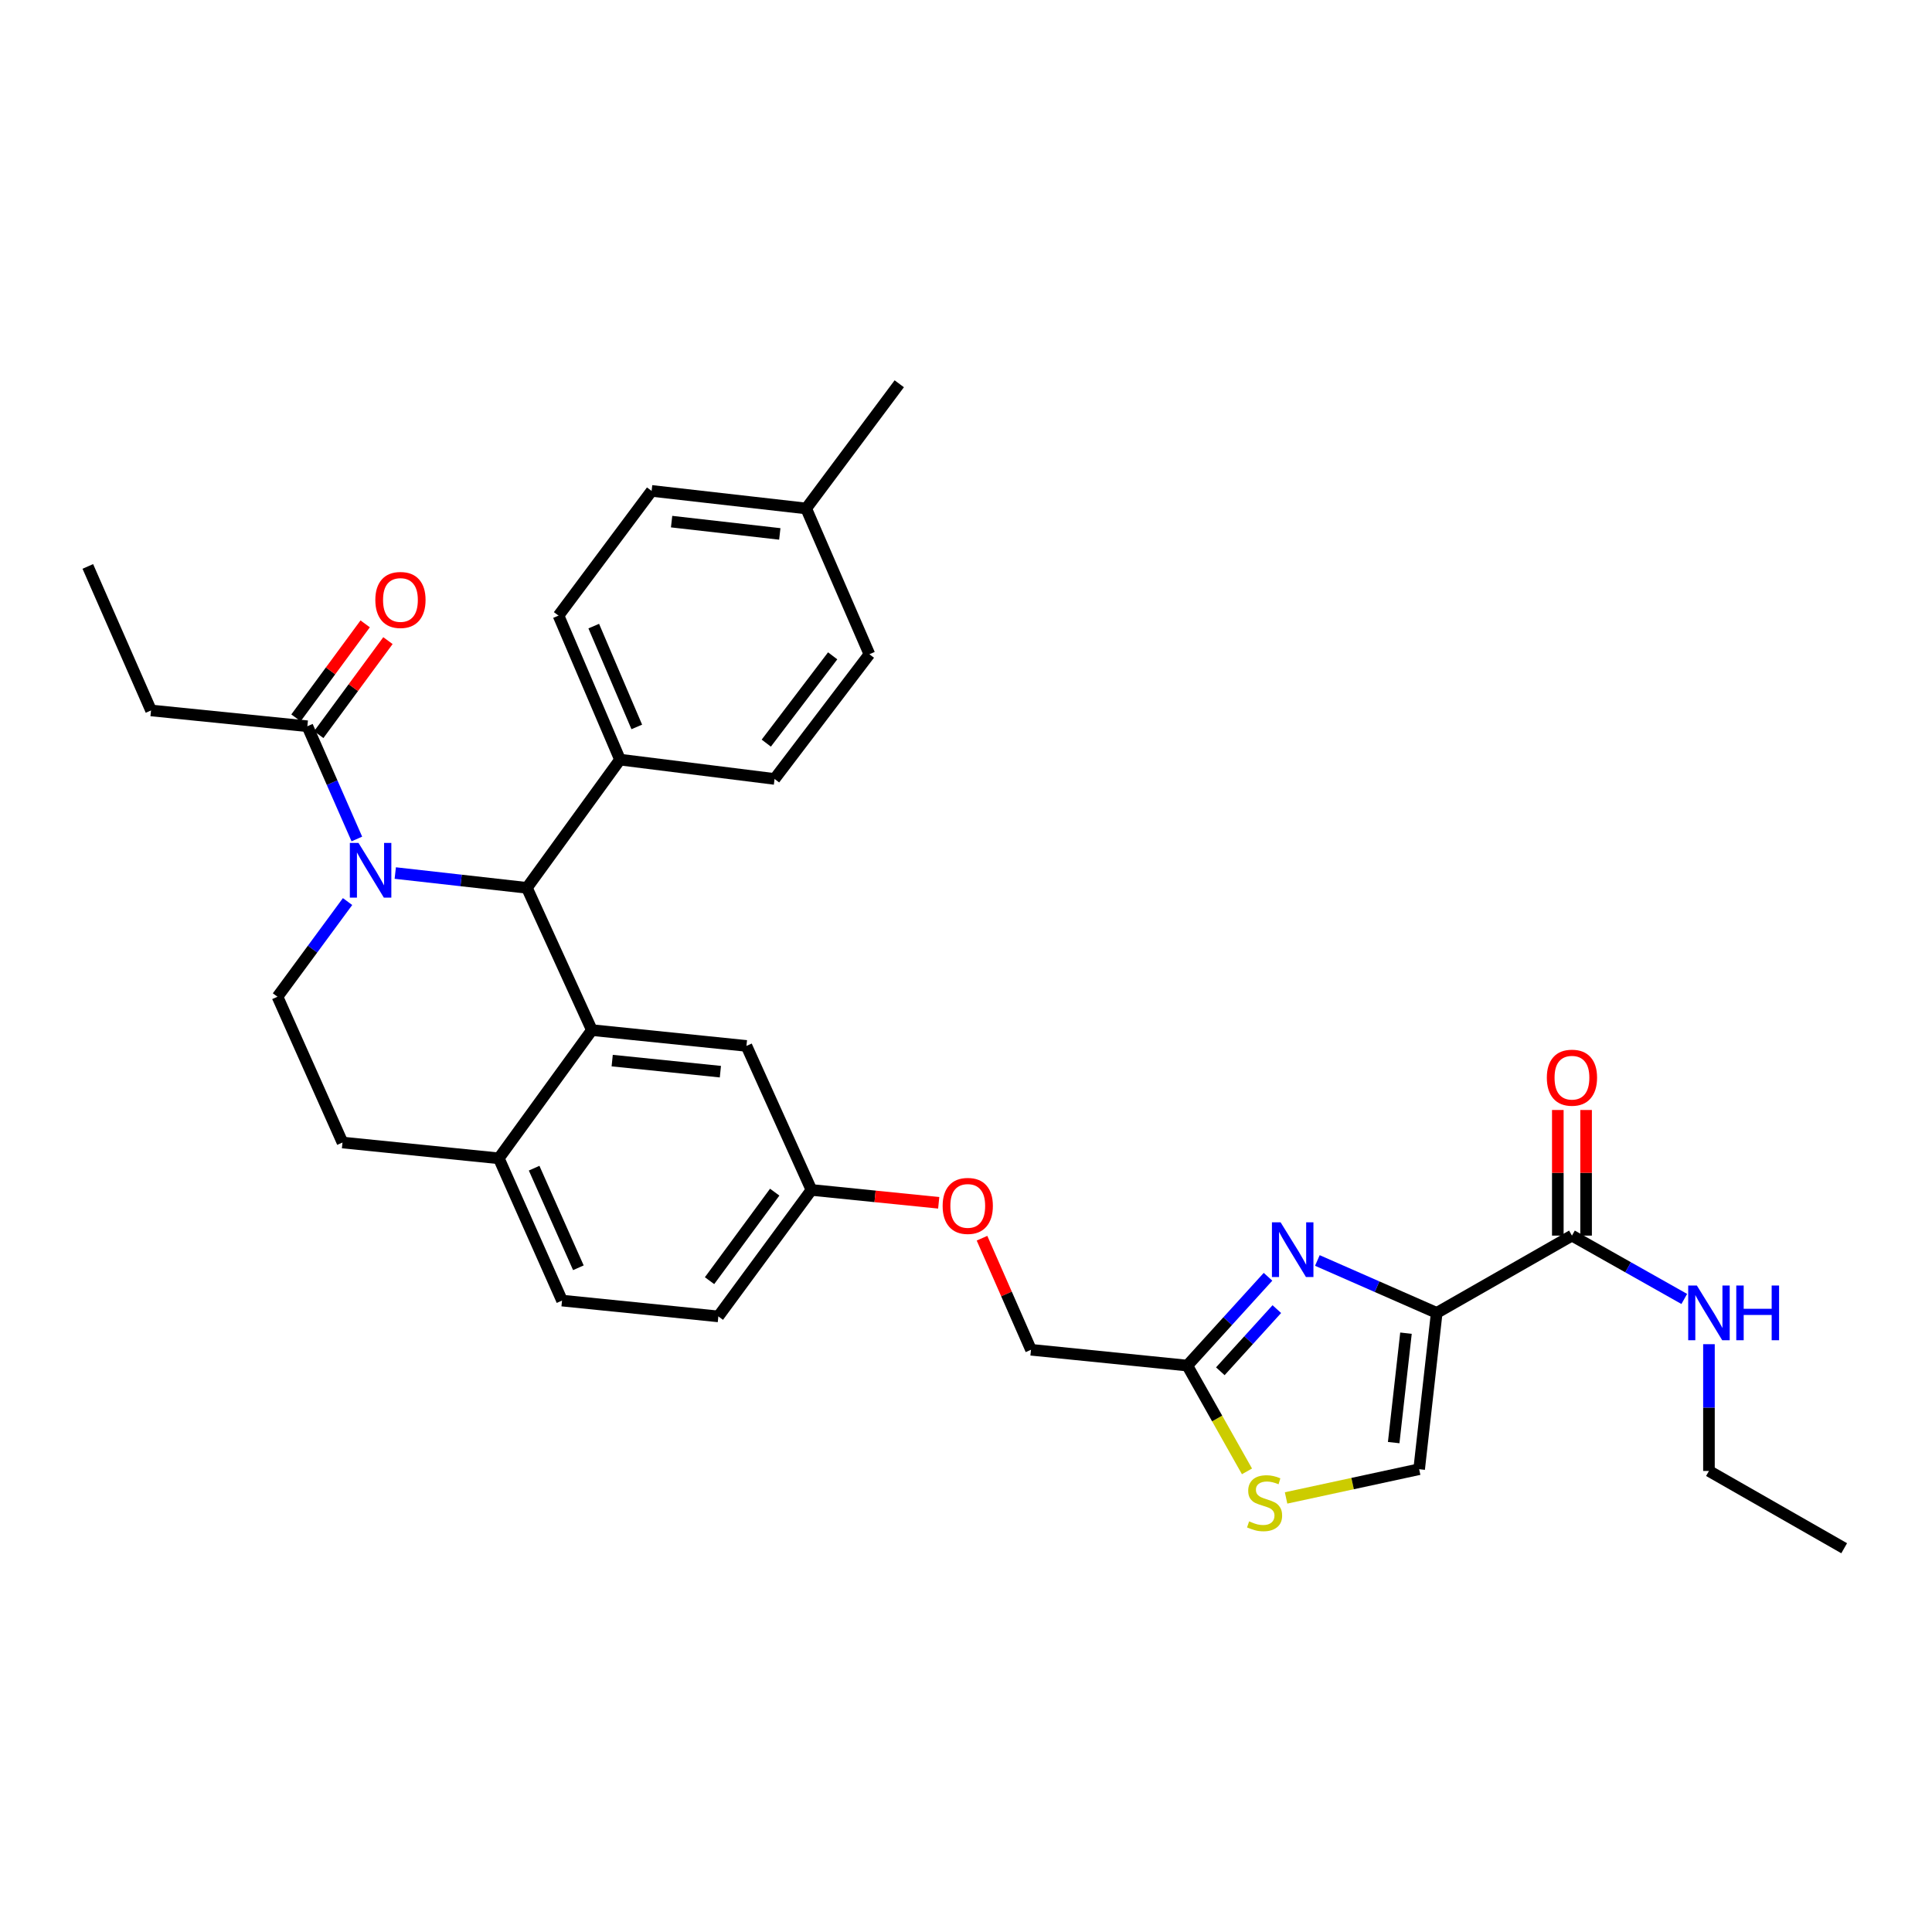 <?xml version='1.0' encoding='iso-8859-1'?>
<svg version='1.1' baseProfile='full'
              xmlns='http://www.w3.org/2000/svg'
                      xmlns:rdkit='http://www.rdkit.org/xml'
                      xmlns:xlink='http://www.w3.org/1999/xlink'
                  xml:space='preserve'
width='1000px' height='1000px' viewBox='0 0 1000 1000'>
<!-- END OF HEADER -->
<rect style='opacity:1.0;fill:#FFFFFF;stroke:none' width='1000' height='1000' x='0' y='0'> </rect>
<path class='bond-0' d='M 884.552,761.367 L 884.552,728.559' style='fill:none;fill-rule:evenodd;stroke:#000000;stroke-width:6px;stroke-linecap:butt;stroke-linejoin:miter;stroke-opacity:1' />
<path class='bond-0' d='M 884.552,728.559 L 884.552,695.751' style='fill:none;fill-rule:evenodd;stroke:#0000FF;stroke-width:6px;stroke-linecap:butt;stroke-linejoin:miter;stroke-opacity:1' />
<path class='bond-1' d='M 884.552,761.367 L 954.545,801.364' style='fill:none;fill-rule:evenodd;stroke:#000000;stroke-width:6px;stroke-linecap:butt;stroke-linejoin:miter;stroke-opacity:1' />
<path class='bond-2' d='M 813.639,639.549 L 842.708,655.944' style='fill:none;fill-rule:evenodd;stroke:#000000;stroke-width:6px;stroke-linecap:butt;stroke-linejoin:miter;stroke-opacity:1' />
<path class='bond-2' d='M 842.708,655.944 L 871.776,672.34' style='fill:none;fill-rule:evenodd;stroke:#0000FF;stroke-width:6px;stroke-linecap:butt;stroke-linejoin:miter;stroke-opacity:1' />
<path class='bond-3' d='M 820.956,639.549 L 820.956,607.04' style='fill:none;fill-rule:evenodd;stroke:#000000;stroke-width:6px;stroke-linecap:butt;stroke-linejoin:miter;stroke-opacity:1' />
<path class='bond-3' d='M 820.956,607.04 L 820.956,574.532' style='fill:none;fill-rule:evenodd;stroke:#FF0000;stroke-width:6px;stroke-linecap:butt;stroke-linejoin:miter;stroke-opacity:1' />
<path class='bond-3' d='M 806.323,639.549 L 806.323,607.04' style='fill:none;fill-rule:evenodd;stroke:#000000;stroke-width:6px;stroke-linecap:butt;stroke-linejoin:miter;stroke-opacity:1' />
<path class='bond-3' d='M 806.323,607.04 L 806.323,574.532' style='fill:none;fill-rule:evenodd;stroke:#FF0000;stroke-width:6px;stroke-linecap:butt;stroke-linejoin:miter;stroke-opacity:1' />
<path class='bond-4' d='M 813.639,639.549 L 743.637,679.545' style='fill:none;fill-rule:evenodd;stroke:#000000;stroke-width:6px;stroke-linecap:butt;stroke-linejoin:miter;stroke-opacity:1' />
<path class='bond-5' d='M 371.816,681.366 L 419.999,615.909' style='fill:none;fill-rule:evenodd;stroke:#000000;stroke-width:6px;stroke-linecap:butt;stroke-linejoin:miter;stroke-opacity:1' />
<path class='bond-5' d='M 367.259,662.873 L 400.987,617.053' style='fill:none;fill-rule:evenodd;stroke:#000000;stroke-width:6px;stroke-linecap:butt;stroke-linejoin:miter;stroke-opacity:1' />
<path class='bond-6' d='M 371.816,681.366 L 290.905,673.18' style='fill:none;fill-rule:evenodd;stroke:#000000;stroke-width:6px;stroke-linecap:butt;stroke-linejoin:miter;stroke-opacity:1' />
<path class='bond-7' d='M 419.999,615.909 L 386.36,541.362' style='fill:none;fill-rule:evenodd;stroke:#000000;stroke-width:6px;stroke-linecap:butt;stroke-linejoin:miter;stroke-opacity:1' />
<path class='bond-8' d='M 419.999,615.909 L 452.938,619.241' style='fill:none;fill-rule:evenodd;stroke:#000000;stroke-width:6px;stroke-linecap:butt;stroke-linejoin:miter;stroke-opacity:1' />
<path class='bond-8' d='M 452.938,619.241 L 485.877,622.574' style='fill:none;fill-rule:evenodd;stroke:#FF0000;stroke-width:6px;stroke-linecap:butt;stroke-linejoin:miter;stroke-opacity:1' />
<path class='bond-9' d='M 386.36,541.362 L 306.358,533.184' style='fill:none;fill-rule:evenodd;stroke:#000000;stroke-width:6px;stroke-linecap:butt;stroke-linejoin:miter;stroke-opacity:1' />
<path class='bond-9' d='M 372.871,554.692 L 316.871,548.968' style='fill:none;fill-rule:evenodd;stroke:#000000;stroke-width:6px;stroke-linecap:butt;stroke-linejoin:miter;stroke-opacity:1' />
<path class='bond-10' d='M 290.905,673.18 L 258.184,599.544' style='fill:none;fill-rule:evenodd;stroke:#000000;stroke-width:6px;stroke-linecap:butt;stroke-linejoin:miter;stroke-opacity:1' />
<path class='bond-10' d='M 299.369,656.193 L 276.464,604.647' style='fill:none;fill-rule:evenodd;stroke:#000000;stroke-width:6px;stroke-linecap:butt;stroke-linejoin:miter;stroke-opacity:1' />
<path class='bond-11' d='M 258.184,599.544 L 306.358,533.184' style='fill:none;fill-rule:evenodd;stroke:#000000;stroke-width:6px;stroke-linecap:butt;stroke-linejoin:miter;stroke-opacity:1' />
<path class='bond-12' d='M 258.184,599.544 L 177.272,591.366' style='fill:none;fill-rule:evenodd;stroke:#000000;stroke-width:6px;stroke-linecap:butt;stroke-linejoin:miter;stroke-opacity:1' />
<path class='bond-13' d='M 306.358,533.184 L 272.727,459.548' style='fill:none;fill-rule:evenodd;stroke:#000000;stroke-width:6px;stroke-linecap:butt;stroke-linejoin:miter;stroke-opacity:1' />
<path class='bond-14' d='M 272.727,459.548 L 320.91,393.18' style='fill:none;fill-rule:evenodd;stroke:#000000;stroke-width:6px;stroke-linecap:butt;stroke-linejoin:miter;stroke-opacity:1' />
<path class='bond-15' d='M 272.727,459.548 L 238.659,455.718' style='fill:none;fill-rule:evenodd;stroke:#000000;stroke-width:6px;stroke-linecap:butt;stroke-linejoin:miter;stroke-opacity:1' />
<path class='bond-15' d='M 238.659,455.718 L 204.591,451.888' style='fill:none;fill-rule:evenodd;stroke:#0000FF;stroke-width:6px;stroke-linecap:butt;stroke-linejoin:miter;stroke-opacity:1' />
<path class='bond-16' d='M 179.897,466.643 L 161.765,491.276' style='fill:none;fill-rule:evenodd;stroke:#0000FF;stroke-width:6px;stroke-linecap:butt;stroke-linejoin:miter;stroke-opacity:1' />
<path class='bond-16' d='M 161.765,491.276 L 143.633,515.909' style='fill:none;fill-rule:evenodd;stroke:#000000;stroke-width:6px;stroke-linecap:butt;stroke-linejoin:miter;stroke-opacity:1' />
<path class='bond-17' d='M 184.705,434.256 L 171.896,405.081' style='fill:none;fill-rule:evenodd;stroke:#0000FF;stroke-width:6px;stroke-linecap:butt;stroke-linejoin:miter;stroke-opacity:1' />
<path class='bond-17' d='M 171.896,405.081 L 159.087,375.905' style='fill:none;fill-rule:evenodd;stroke:#000000;stroke-width:6px;stroke-linecap:butt;stroke-linejoin:miter;stroke-opacity:1' />
<path class='bond-18' d='M 143.633,515.909 L 177.272,591.366' style='fill:none;fill-rule:evenodd;stroke:#000000;stroke-width:6px;stroke-linecap:butt;stroke-linejoin:miter;stroke-opacity:1' />
<path class='bond-19' d='M 665.674,775.329 L 700.111,767.893' style='fill:none;fill-rule:evenodd;stroke:#CCCC00;stroke-width:6px;stroke-linecap:butt;stroke-linejoin:miter;stroke-opacity:1' />
<path class='bond-19' d='M 700.111,767.893 L 734.549,760.457' style='fill:none;fill-rule:evenodd;stroke:#000000;stroke-width:6px;stroke-linecap:butt;stroke-linejoin:miter;stroke-opacity:1' />
<path class='bond-20' d='M 645.433,761.576 L 629.988,734.198' style='fill:none;fill-rule:evenodd;stroke:#CCCC00;stroke-width:6px;stroke-linecap:butt;stroke-linejoin:miter;stroke-opacity:1' />
<path class='bond-20' d='M 629.988,734.198 L 614.543,706.819' style='fill:none;fill-rule:evenodd;stroke:#000000;stroke-width:6px;stroke-linecap:butt;stroke-linejoin:miter;stroke-opacity:1' />
<path class='bond-21' d='M 508.284,640.89 L 520.962,669.766' style='fill:none;fill-rule:evenodd;stroke:#FF0000;stroke-width:6px;stroke-linecap:butt;stroke-linejoin:miter;stroke-opacity:1' />
<path class='bond-21' d='M 520.962,669.766 L 533.639,698.641' style='fill:none;fill-rule:evenodd;stroke:#000000;stroke-width:6px;stroke-linecap:butt;stroke-linejoin:miter;stroke-opacity:1' />
<path class='bond-22' d='M 734.549,760.457 L 743.637,679.545' style='fill:none;fill-rule:evenodd;stroke:#000000;stroke-width:6px;stroke-linecap:butt;stroke-linejoin:miter;stroke-opacity:1' />
<path class='bond-22' d='M 721.37,746.687 L 727.732,690.049' style='fill:none;fill-rule:evenodd;stroke:#000000;stroke-width:6px;stroke-linecap:butt;stroke-linejoin:miter;stroke-opacity:1' />
<path class='bond-23' d='M 743.637,679.545 L 712.752,665.985' style='fill:none;fill-rule:evenodd;stroke:#000000;stroke-width:6px;stroke-linecap:butt;stroke-linejoin:miter;stroke-opacity:1' />
<path class='bond-23' d='M 712.752,665.985 L 681.866,652.425' style='fill:none;fill-rule:evenodd;stroke:#0000FF;stroke-width:6px;stroke-linecap:butt;stroke-linejoin:miter;stroke-opacity:1' />
<path class='bond-24' d='M 78.175,367.727 L 45.455,293.181' style='fill:none;fill-rule:evenodd;stroke:#000000;stroke-width:6px;stroke-linecap:butt;stroke-linejoin:miter;stroke-opacity:1' />
<path class='bond-25' d='M 78.175,367.727 L 159.087,375.905' style='fill:none;fill-rule:evenodd;stroke:#000000;stroke-width:6px;stroke-linecap:butt;stroke-linejoin:miter;stroke-opacity:1' />
<path class='bond-26' d='M 164.979,380.243 L 182.889,355.914' style='fill:none;fill-rule:evenodd;stroke:#000000;stroke-width:6px;stroke-linecap:butt;stroke-linejoin:miter;stroke-opacity:1' />
<path class='bond-26' d='M 182.889,355.914 L 200.8,331.585' style='fill:none;fill-rule:evenodd;stroke:#FF0000;stroke-width:6px;stroke-linecap:butt;stroke-linejoin:miter;stroke-opacity:1' />
<path class='bond-26' d='M 153.195,371.568 L 171.105,347.239' style='fill:none;fill-rule:evenodd;stroke:#000000;stroke-width:6px;stroke-linecap:butt;stroke-linejoin:miter;stroke-opacity:1' />
<path class='bond-26' d='M 171.105,347.239 L 189.016,322.91' style='fill:none;fill-rule:evenodd;stroke:#FF0000;stroke-width:6px;stroke-linecap:butt;stroke-linejoin:miter;stroke-opacity:1' />
<path class='bond-27' d='M 320.91,393.18 L 289.092,318.634' style='fill:none;fill-rule:evenodd;stroke:#000000;stroke-width:6px;stroke-linecap:butt;stroke-linejoin:miter;stroke-opacity:1' />
<path class='bond-27' d='M 329.595,376.254 L 307.323,324.071' style='fill:none;fill-rule:evenodd;stroke:#000000;stroke-width:6px;stroke-linecap:butt;stroke-linejoin:miter;stroke-opacity:1' />
<path class='bond-28' d='M 320.91,393.18 L 400.911,403.179' style='fill:none;fill-rule:evenodd;stroke:#000000;stroke-width:6px;stroke-linecap:butt;stroke-linejoin:miter;stroke-opacity:1' />
<path class='bond-29' d='M 289.092,318.634 L 337.274,254.087' style='fill:none;fill-rule:evenodd;stroke:#000000;stroke-width:6px;stroke-linecap:butt;stroke-linejoin:miter;stroke-opacity:1' />
<path class='bond-30' d='M 400.911,403.179 L 449.996,338.632' style='fill:none;fill-rule:evenodd;stroke:#000000;stroke-width:6px;stroke-linecap:butt;stroke-linejoin:miter;stroke-opacity:1' />
<path class='bond-30' d='M 396.626,384.64 L 430.986,339.457' style='fill:none;fill-rule:evenodd;stroke:#000000;stroke-width:6px;stroke-linecap:butt;stroke-linejoin:miter;stroke-opacity:1' />
<path class='bond-31' d='M 449.996,338.632 L 417.276,263.183' style='fill:none;fill-rule:evenodd;stroke:#000000;stroke-width:6px;stroke-linecap:butt;stroke-linejoin:miter;stroke-opacity:1' />
<path class='bond-32' d='M 337.274,254.087 L 417.276,263.183' style='fill:none;fill-rule:evenodd;stroke:#000000;stroke-width:6px;stroke-linecap:butt;stroke-linejoin:miter;stroke-opacity:1' />
<path class='bond-32' d='M 347.621,269.99 L 403.622,276.358' style='fill:none;fill-rule:evenodd;stroke:#000000;stroke-width:6px;stroke-linecap:butt;stroke-linejoin:miter;stroke-opacity:1' />
<path class='bond-33' d='M 417.276,263.183 L 465.458,198.636' style='fill:none;fill-rule:evenodd;stroke:#000000;stroke-width:6px;stroke-linecap:butt;stroke-linejoin:miter;stroke-opacity:1' />
<path class='bond-34' d='M 656.324,660.86 L 635.433,683.84' style='fill:none;fill-rule:evenodd;stroke:#0000FF;stroke-width:6px;stroke-linecap:butt;stroke-linejoin:miter;stroke-opacity:1' />
<path class='bond-34' d='M 635.433,683.84 L 614.543,706.819' style='fill:none;fill-rule:evenodd;stroke:#000000;stroke-width:6px;stroke-linecap:butt;stroke-linejoin:miter;stroke-opacity:1' />
<path class='bond-34' d='M 660.884,677.597 L 646.261,693.683' style='fill:none;fill-rule:evenodd;stroke:#0000FF;stroke-width:6px;stroke-linecap:butt;stroke-linejoin:miter;stroke-opacity:1' />
<path class='bond-34' d='M 646.261,693.683 L 631.637,709.769' style='fill:none;fill-rule:evenodd;stroke:#000000;stroke-width:6px;stroke-linecap:butt;stroke-linejoin:miter;stroke-opacity:1' />
<path class='bond-35' d='M 614.543,706.819 L 533.639,698.641' style='fill:none;fill-rule:evenodd;stroke:#000000;stroke-width:6px;stroke-linecap:butt;stroke-linejoin:miter;stroke-opacity:1' />
<path  class='atom-2' d='M 878.292 665.385
L 887.572 680.385
Q 888.492 681.865, 889.972 684.545
Q 891.452 687.225, 891.532 687.385
L 891.532 665.385
L 895.292 665.385
L 895.292 693.705
L 891.412 693.705
L 881.452 677.305
Q 880.292 675.385, 879.052 673.185
Q 877.852 670.985, 877.492 670.305
L 877.492 693.705
L 873.812 693.705
L 873.812 665.385
L 878.292 665.385
' fill='#0000FF'/>
<path  class='atom-2' d='M 898.692 665.385
L 902.532 665.385
L 902.532 677.425
L 917.012 677.425
L 917.012 665.385
L 920.852 665.385
L 920.852 693.705
L 917.012 693.705
L 917.012 680.625
L 902.532 680.625
L 902.532 693.705
L 898.692 693.705
L 898.692 665.385
' fill='#0000FF'/>
<path  class='atom-3' d='M 800.639 557.807
Q 800.639 551.007, 803.999 547.207
Q 807.359 543.407, 813.639 543.407
Q 819.919 543.407, 823.279 547.207
Q 826.639 551.007, 826.639 557.807
Q 826.639 564.687, 823.239 568.607
Q 819.839 572.487, 813.639 572.487
Q 807.399 572.487, 803.999 568.607
Q 800.639 564.727, 800.639 557.807
M 813.639 569.287
Q 817.959 569.287, 820.279 566.407
Q 822.639 563.487, 822.639 557.807
Q 822.639 552.247, 820.279 549.447
Q 817.959 546.607, 813.639 546.607
Q 809.319 546.607, 806.959 549.407
Q 804.639 552.207, 804.639 557.807
Q 804.639 563.527, 806.959 566.407
Q 809.319 569.287, 813.639 569.287
' fill='#FF0000'/>
<path  class='atom-12' d='M 185.556 436.292
L 194.836 451.292
Q 195.756 452.772, 197.236 455.452
Q 198.716 458.132, 198.796 458.292
L 198.796 436.292
L 202.556 436.292
L 202.556 464.612
L 198.676 464.612
L 188.716 448.212
Q 187.556 446.292, 186.316 444.092
Q 185.116 441.892, 184.756 441.212
L 184.756 464.612
L 181.076 464.612
L 181.076 436.292
L 185.556 436.292
' fill='#0000FF'/>
<path  class='atom-15' d='M 646.547 787.452
Q 646.867 787.572, 648.187 788.132
Q 649.507 788.692, 650.947 789.052
Q 652.427 789.372, 653.867 789.372
Q 656.547 789.372, 658.107 788.092
Q 659.667 786.772, 659.667 784.492
Q 659.667 782.932, 658.867 781.972
Q 658.107 781.012, 656.907 780.492
Q 655.707 779.972, 653.707 779.372
Q 651.187 778.612, 649.667 777.892
Q 648.187 777.172, 647.107 775.652
Q 646.067 774.132, 646.067 771.572
Q 646.067 768.012, 648.467 765.812
Q 650.907 763.612, 655.707 763.612
Q 658.987 763.612, 662.707 765.172
L 661.787 768.252
Q 658.387 766.852, 655.827 766.852
Q 653.067 766.852, 651.547 768.012
Q 650.027 769.132, 650.067 771.092
Q 650.067 772.612, 650.827 773.532
Q 651.627 774.452, 652.747 774.972
Q 653.907 775.492, 655.827 776.092
Q 658.387 776.892, 659.907 777.692
Q 661.427 778.492, 662.507 780.132
Q 663.627 781.732, 663.627 784.492
Q 663.627 788.412, 660.987 790.532
Q 658.387 792.612, 654.027 792.612
Q 651.507 792.612, 649.587 792.052
Q 647.707 791.532, 645.467 790.612
L 646.547 787.452
' fill='#CCCC00'/>
<path  class='atom-16' d='M 487.91 624.175
Q 487.91 617.375, 491.27 613.575
Q 494.63 609.775, 500.91 609.775
Q 507.19 609.775, 510.55 613.575
Q 513.91 617.375, 513.91 624.175
Q 513.91 631.055, 510.51 634.975
Q 507.11 638.855, 500.91 638.855
Q 494.67 638.855, 491.27 634.975
Q 487.91 631.095, 487.91 624.175
M 500.91 635.655
Q 505.23 635.655, 507.55 632.775
Q 509.91 629.855, 509.91 624.175
Q 509.91 618.615, 507.55 615.815
Q 505.23 612.975, 500.91 612.975
Q 496.59 612.975, 494.23 615.775
Q 491.91 618.575, 491.91 624.175
Q 491.91 629.895, 494.23 632.775
Q 496.59 635.655, 500.91 635.655
' fill='#FF0000'/>
<path  class='atom-21' d='M 194.27 310.536
Q 194.27 303.736, 197.63 299.936
Q 200.99 296.136, 207.27 296.136
Q 213.55 296.136, 216.91 299.936
Q 220.27 303.736, 220.27 310.536
Q 220.27 317.416, 216.87 321.336
Q 213.47 325.216, 207.27 325.216
Q 201.03 325.216, 197.63 321.336
Q 194.27 317.456, 194.27 310.536
M 207.27 322.016
Q 211.59 322.016, 213.91 319.136
Q 216.27 316.216, 216.27 310.536
Q 216.27 304.976, 213.91 302.176
Q 211.59 299.336, 207.27 299.336
Q 202.95 299.336, 200.59 302.136
Q 198.27 304.936, 198.27 310.536
Q 198.27 316.256, 200.59 319.136
Q 202.95 322.016, 207.27 322.016
' fill='#FF0000'/>
<path  class='atom-30' d='M 662.831 632.656
L 672.111 647.656
Q 673.031 649.136, 674.511 651.816
Q 675.991 654.496, 676.071 654.656
L 676.071 632.656
L 679.831 632.656
L 679.831 660.976
L 675.951 660.976
L 665.991 644.576
Q 664.831 642.656, 663.591 640.456
Q 662.391 638.256, 662.031 637.576
L 662.031 660.976
L 658.351 660.976
L 658.351 632.656
L 662.831 632.656
' fill='#0000FF'/>
</svg>
